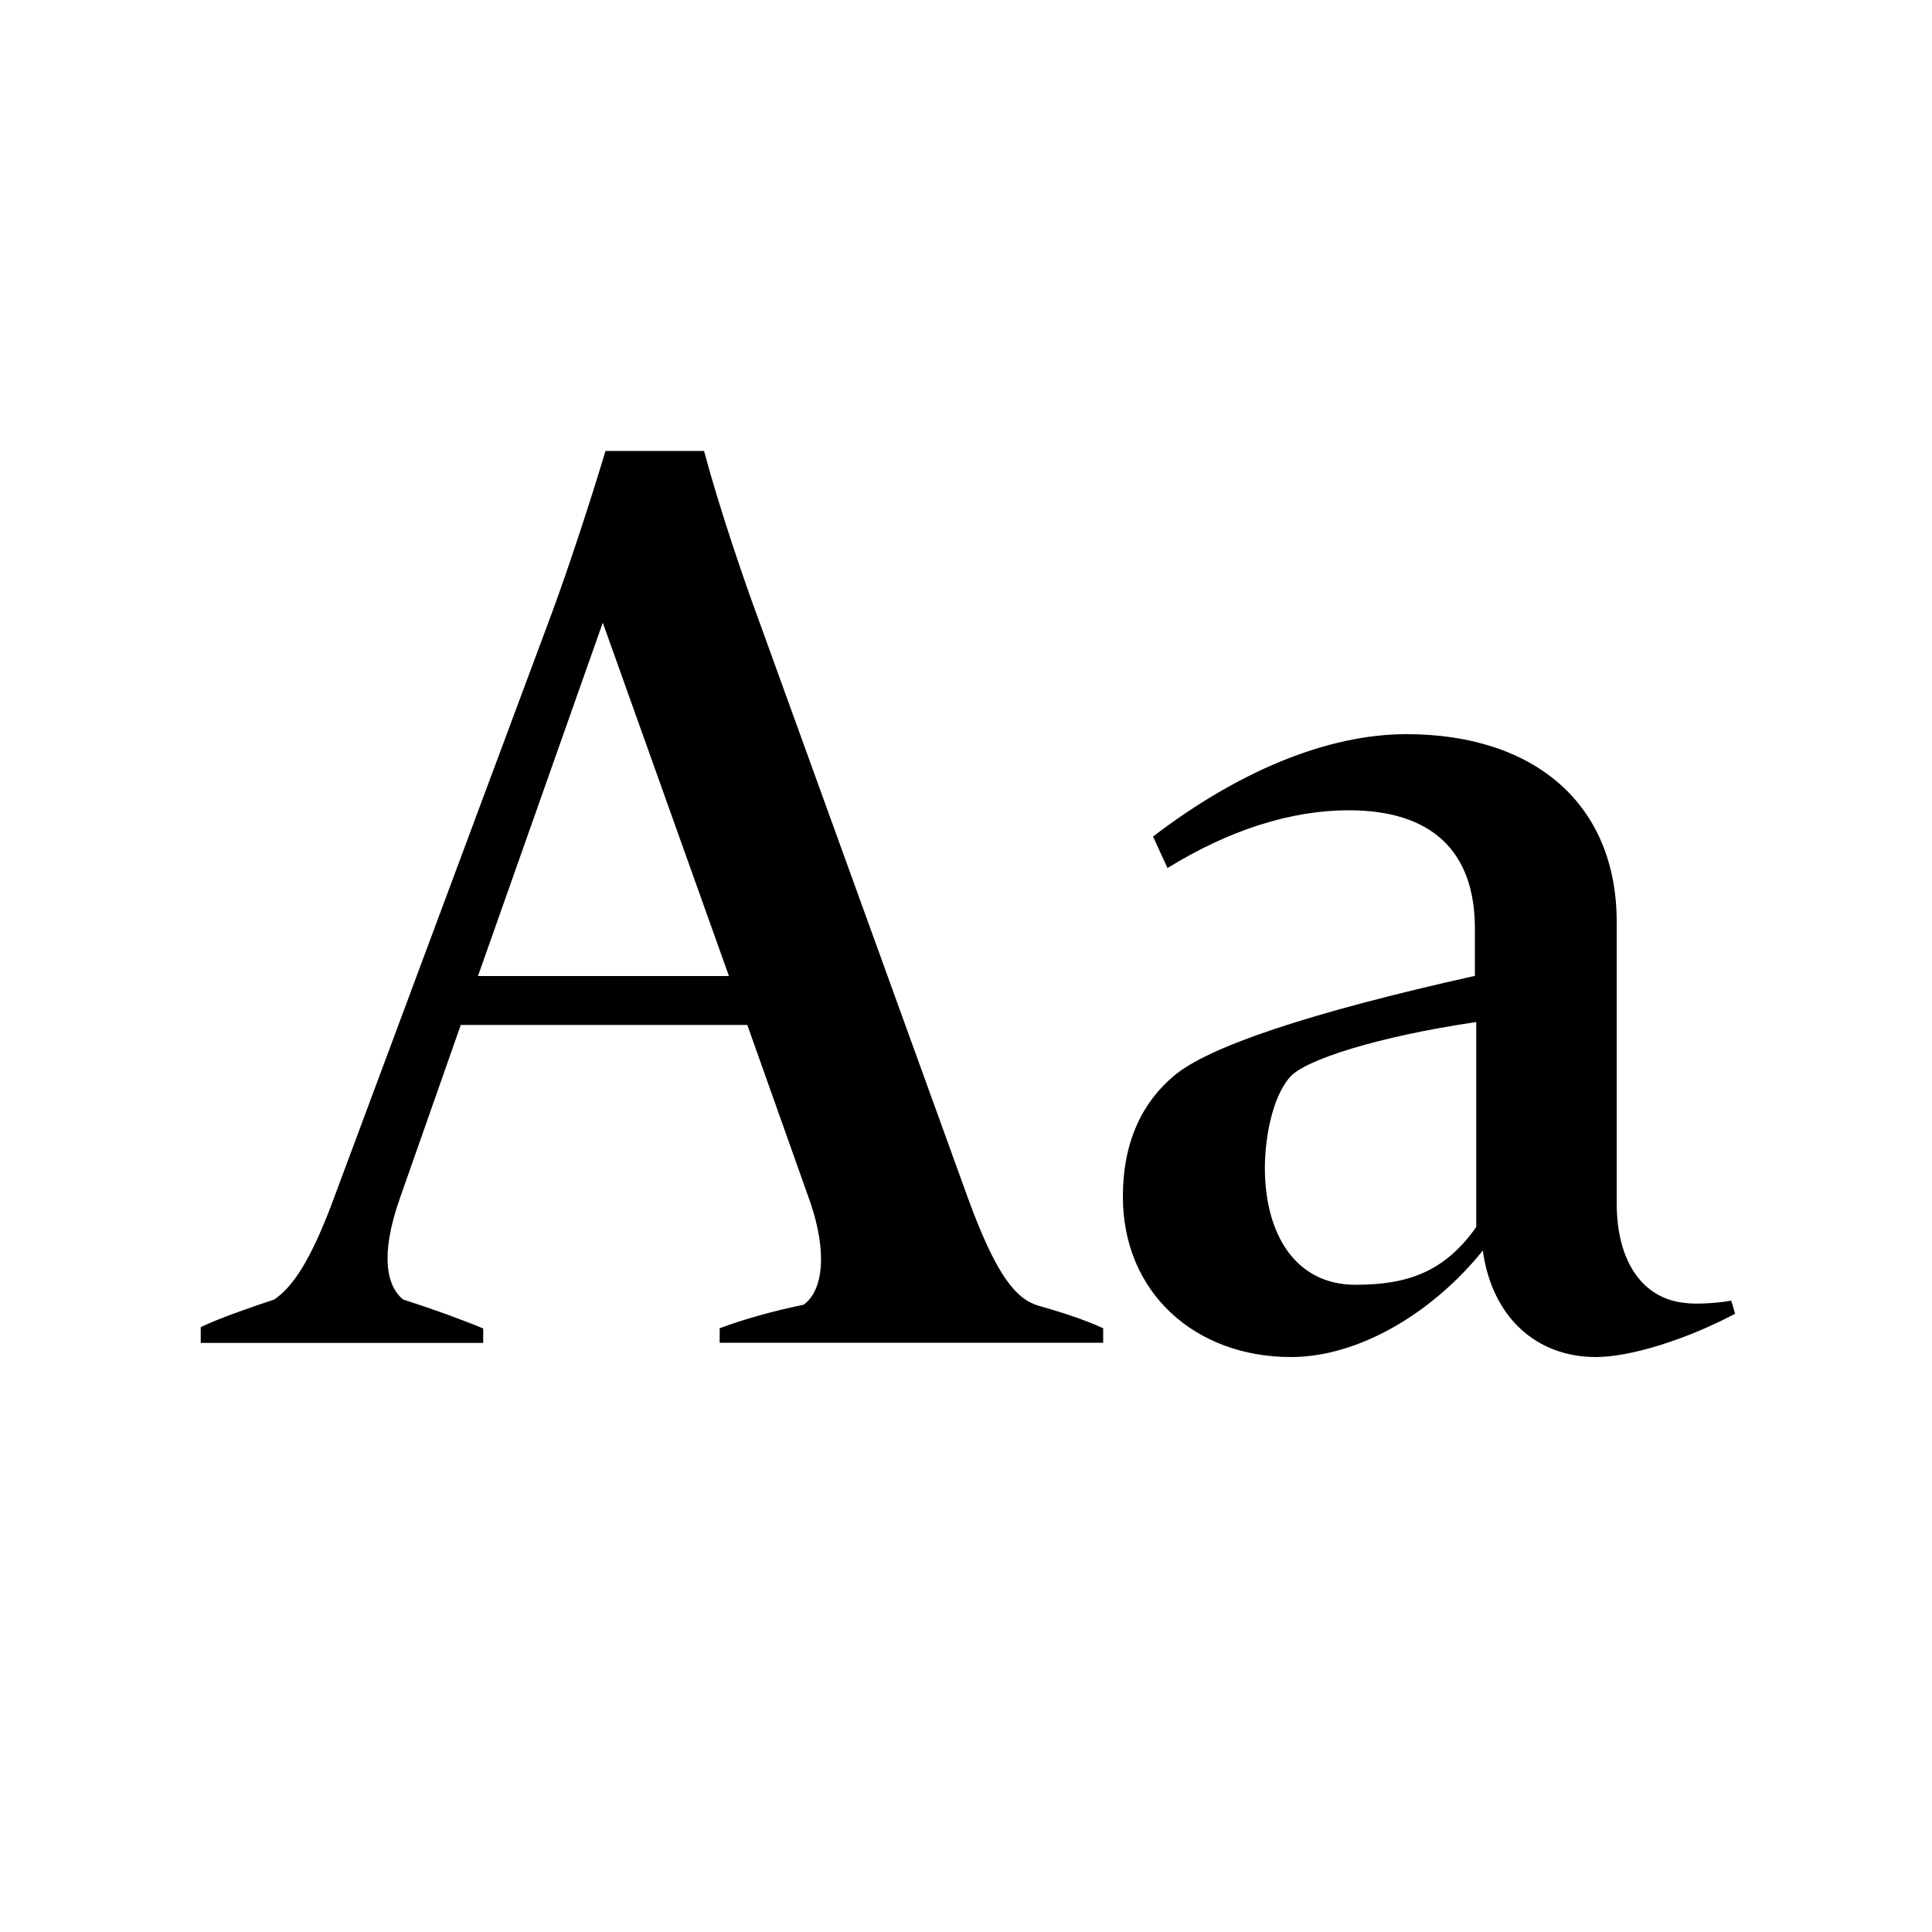 <?xml version="1.0" encoding="utf-8"?>
<!-- Generator: Adobe Illustrator 27.5.0, SVG Export Plug-In . SVG Version: 6.00 Build 0)  -->
<svg version="1.1" id="レイヤー_1" xmlns="http://www.w3.org/2000/svg" xmlns:xlink="http://www.w3.org/1999/xlink" x="0px"
	 y="0px" viewBox="0 0 100 100" style="enable-background:new 0 0 100 100;" xml:space="preserve">
<g>
	<path d="M53.77,67.59c1.22,0.34,2.45,0.75,3.33,1.16v0.75H37.25v-0.75c1.29-0.48,2.72-0.88,4.35-1.22c1.02-0.75,1.22-2.72,0.34-5.3
		l-3.26-9.18H23.85l-3.13,8.91c-1.09,3.06-0.68,4.62,0.14,5.3c1.5,0.48,2.99,1.02,4.15,1.5v0.75H10.39v-0.82
		c1.02-0.48,2.38-0.95,3.81-1.43c0.88-0.61,1.84-1.84,3.13-5.37l11.22-30.12c0.88-2.38,2.04-5.92,2.79-8.43h5.1
		c0.82,3.06,2.11,6.8,2.79,8.64L50.1,62.01C51.59,66.09,52.61,67.25,53.77,67.59z M24.74,50.52h12.99L31.2,32.23L24.74,50.52z"/>
	<path d="M89.61,67.32l0.2,0.68c-2.58,1.36-5.44,2.24-7.21,2.24c-3.06,0-5.37-2.04-5.85-5.51c-2.58,3.2-6.39,5.51-9.93,5.51
		c-4.96,0-8.7-3.33-8.7-8.3c0-2.86,1.02-4.9,2.65-6.26c1.77-1.5,7-3.26,15.57-5.17v-2.45c0-4.01-2.24-6.12-6.53-6.12
		c-2.99,0-6.19,1.02-9.38,2.99l-0.75-1.63c4.35-3.33,8.97-5.3,13.12-5.3c6.6,0,10.88,3.6,10.88,9.72v14.55
		c0,3.06,1.36,4.96,3.54,5.17C87.77,67.52,88.93,67.45,89.61,67.32z M70.16,66.5c2.72,0,4.62-0.68,6.25-2.99V52.9
		c-5.1,0.75-8.91,1.97-9.65,2.86c-0.95,1.09-1.29,3.26-1.29,4.69C65.47,63.85,67.03,66.5,70.16,66.5z"/>
</g>
</svg>
